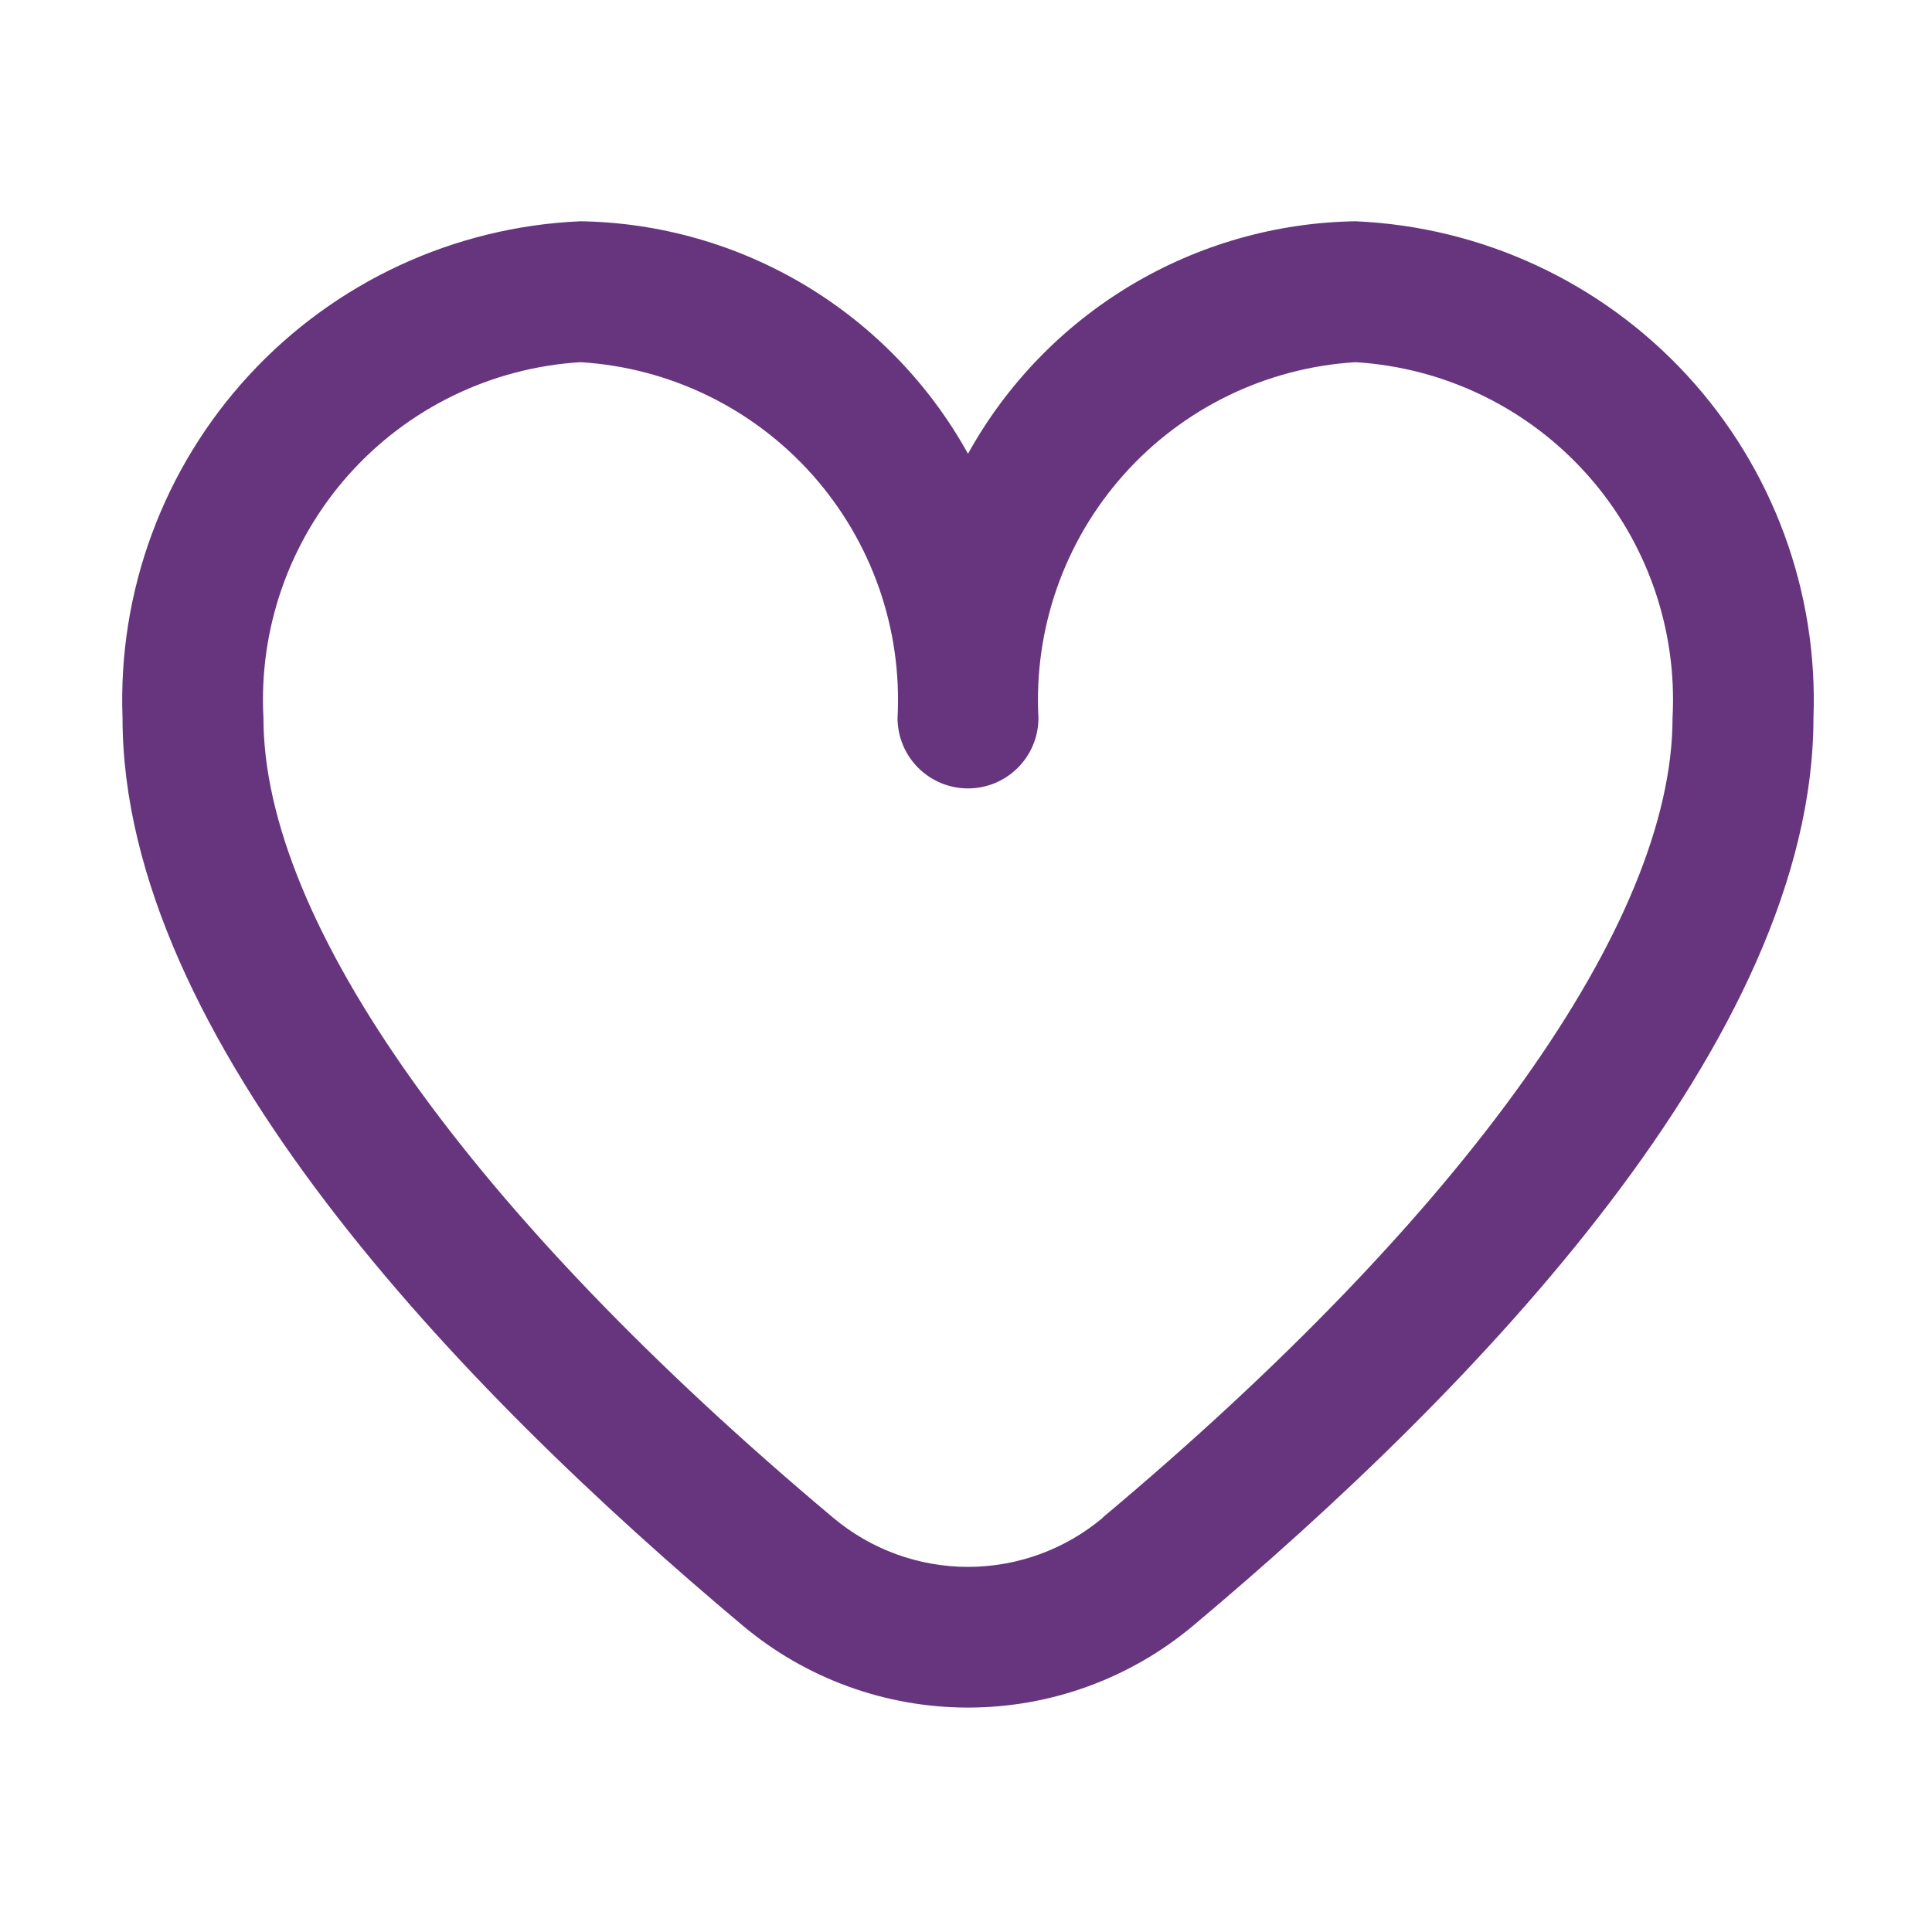 <svg width="585" height="585" viewBox="0 0 585 585" fill="none" xmlns="http://www.w3.org/2000/svg">
<path d="M410.437 67C386.414 67.374 362.916 74.079 342.314 86.441C321.713 98.801 304.738 116.38 293.103 137.4C281.469 116.38 264.494 98.801 243.892 86.441C223.291 74.079 199.792 67.374 175.77 67C137.475 68.664 101.396 85.416 75.413 113.597C49.431 141.778 35.658 179.097 37.103 217.4C37.103 314.403 139.205 420.344 224.837 492.173C243.956 508.24 268.129 517.049 293.103 517.049C318.077 517.049 342.251 508.24 361.37 492.173C447.002 420.344 549.103 314.403 549.103 217.4C550.549 179.097 536.776 141.778 510.793 113.597C484.811 85.416 448.731 68.664 410.437 67ZM333.957 459.533C322.522 469.163 308.053 474.443 293.103 474.443C278.154 474.443 263.685 469.163 252.25 459.533C142.639 367.565 79.77 279.331 79.77 217.4C78.312 190.407 87.586 163.933 105.57 143.751C123.554 123.569 148.788 111.317 175.77 109.667C202.752 111.317 227.986 123.569 245.97 143.751C263.954 163.933 273.228 190.407 271.77 217.4C271.77 223.058 274.018 228.484 278.018 232.485C282.019 236.486 287.445 238.733 293.103 238.733C298.761 238.733 304.187 236.486 308.188 232.485C312.189 228.484 314.437 223.058 314.437 217.4C312.978 190.407 322.252 163.933 340.236 143.751C358.22 123.569 383.455 111.317 410.437 109.667C437.418 111.317 462.653 123.569 480.637 143.751C498.621 163.933 507.895 190.407 506.437 217.4C506.437 279.331 443.567 367.565 333.957 459.448V459.533Z" fill="#67357D"/>
</svg>
